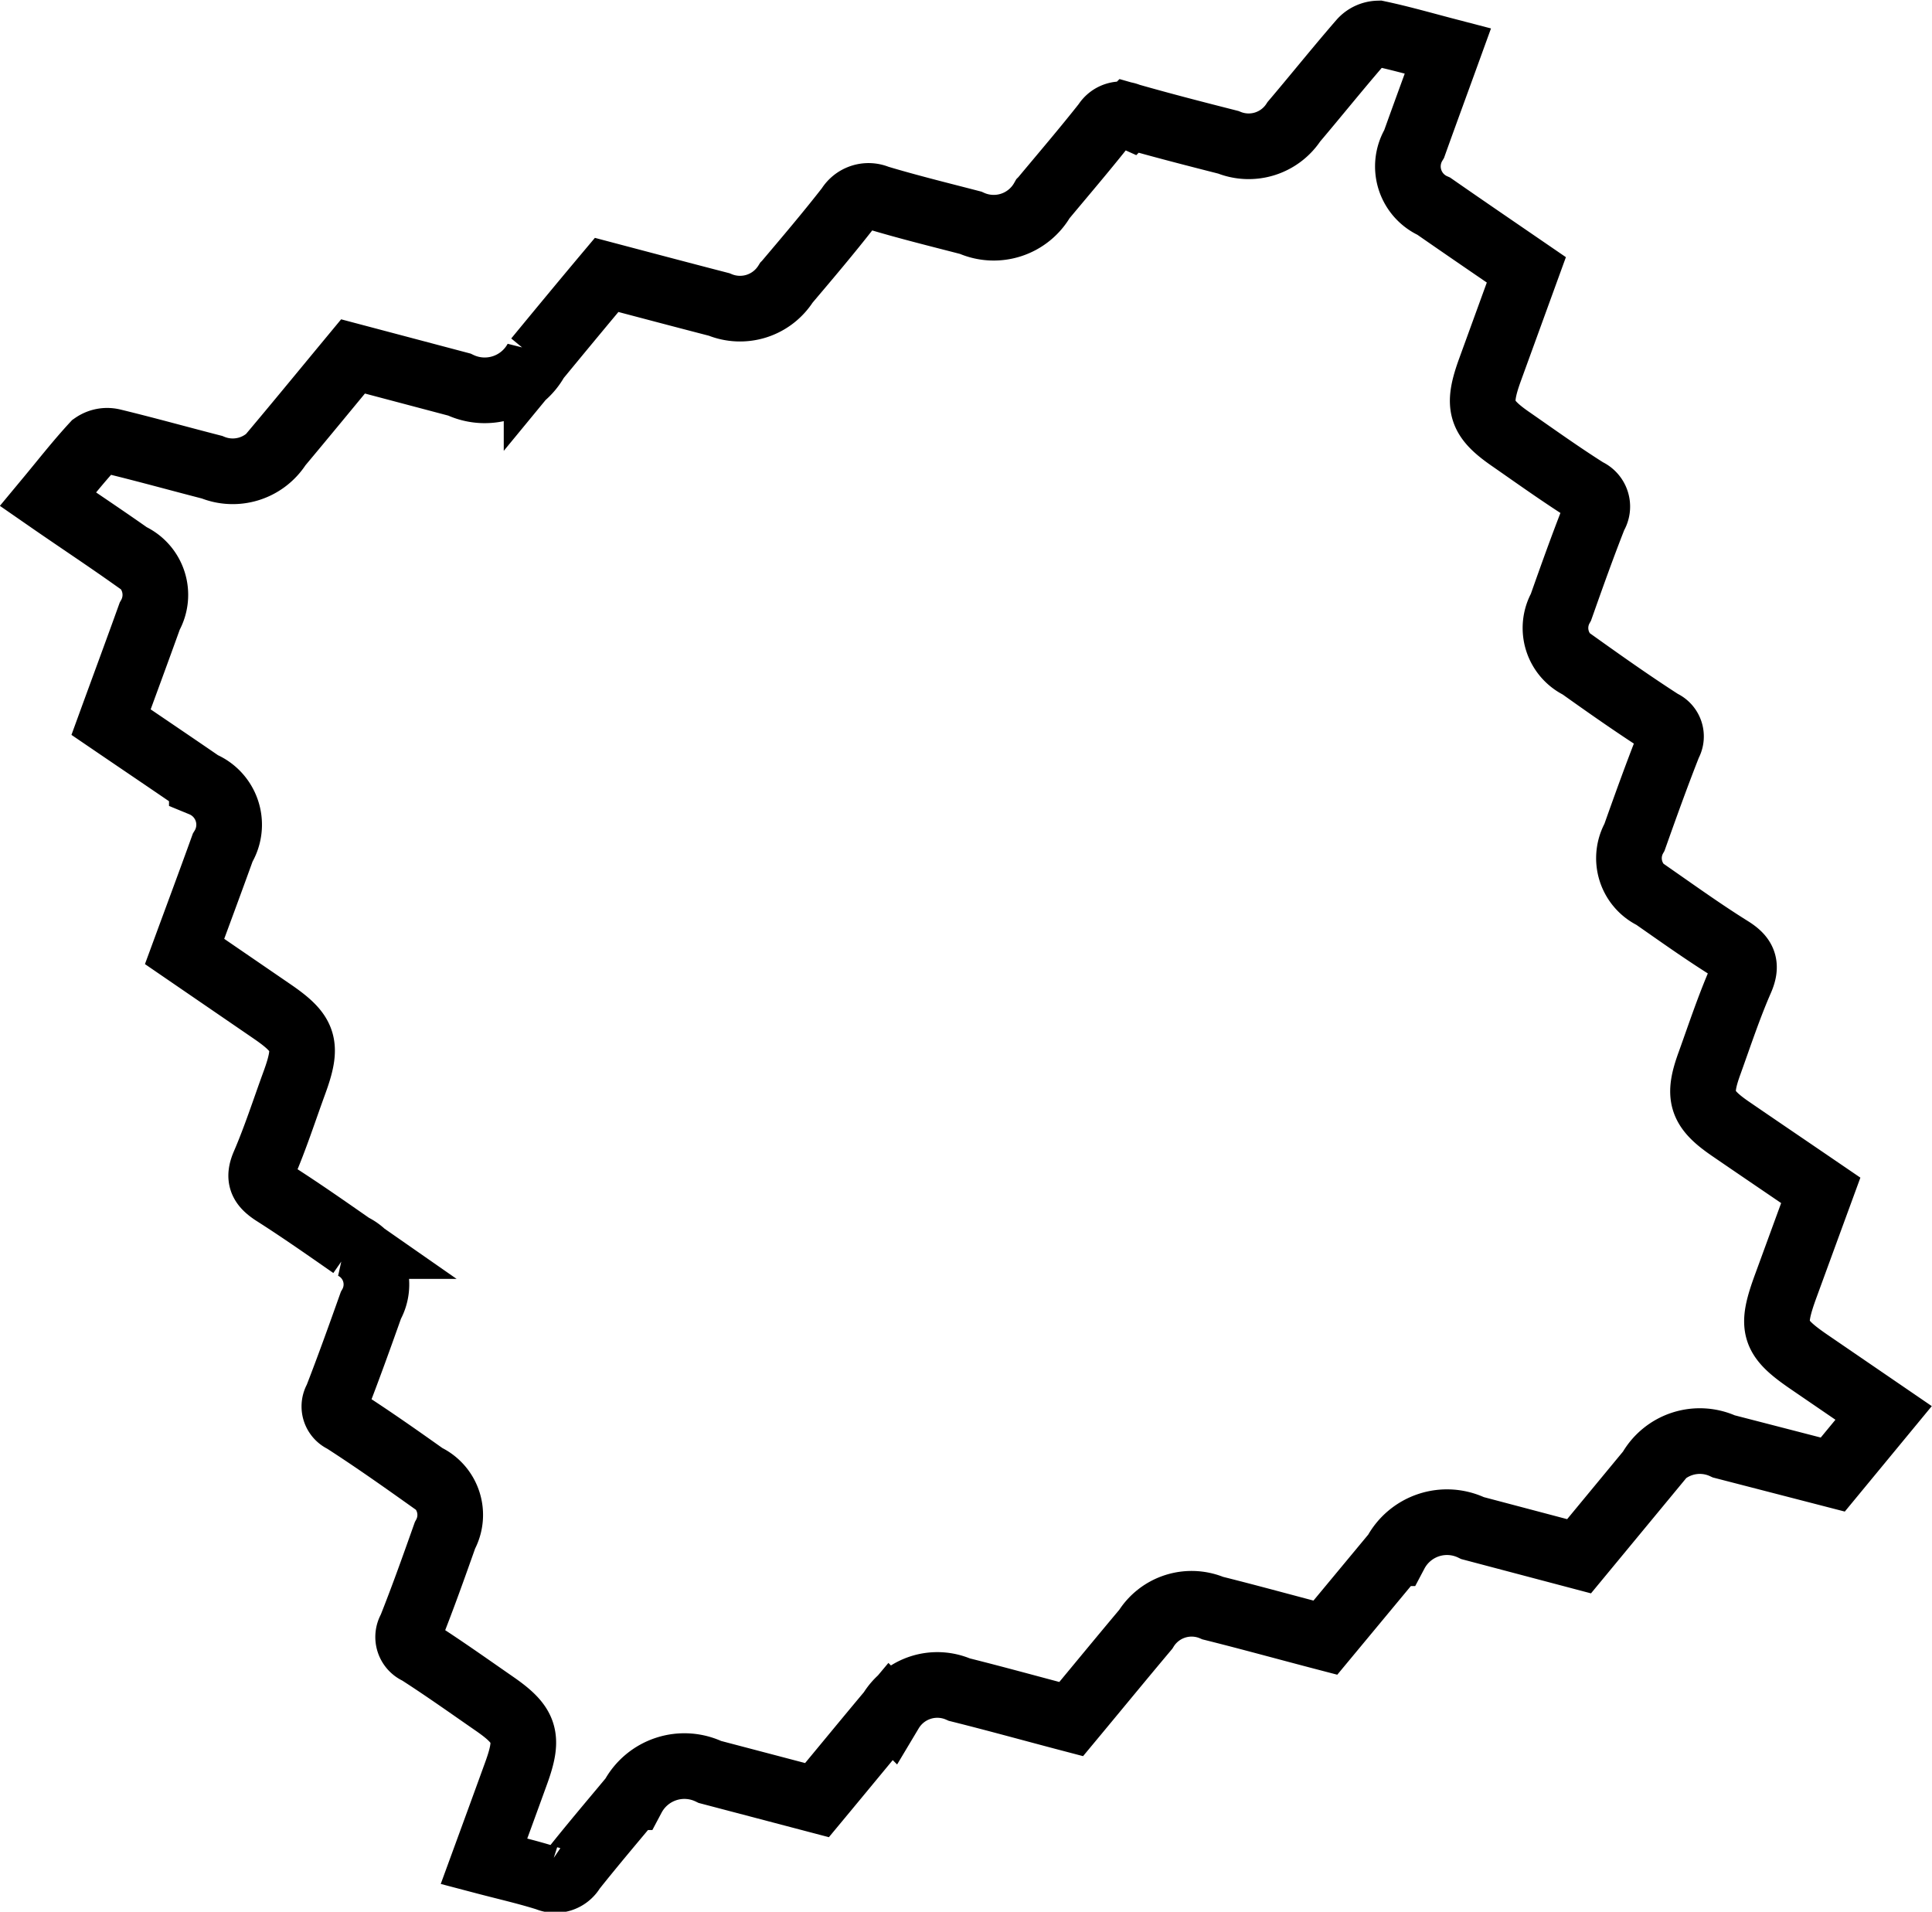 <?xml version="1.0" encoding="UTF-8"?>
<svg xmlns="http://www.w3.org/2000/svg" width="20.599" height="20.382" viewBox="0 0 20.599 20.382">
  <g id="Groupe_3" data-name="Groupe 3" transform="translate(-208.977 -310.857)">
    <path id="Tracé_3" data-name="Tracé 3" d="M215.445,313.788c-.252.3-.5.6-.747.9a.628.628,0,0,1-.824.269l-1.133-.3c-.275.332-.53.643-.789.952a.583.583,0,0,1-.715.229c-.354-.091-.705-.189-1.06-.275a.251.251,0,0,0-.2.038c-.169.183-.321.378-.488.579.3.208.591.4.874.6a.46.46,0,0,1,.21.647c-.134.373-.272.745-.412,1.129.326.222.648.439.968.659a.47.47,0,0,1,.222.68c-.132.366-.268.731-.406,1.106l.931.638c.352.241.388.357.238.766-.106.29-.2.583-.323.868-.062.145-.024.217.1.3.286.182.563.376.84.569a.452.452,0,0,1,.2.633c-.118.332-.237.664-.365.993a.158.158,0,0,0,.072.229c.3.193.586.394.876.6a.453.453,0,0,1,.207.63c-.118.333-.236.665-.367.994a.169.169,0,0,0,.081.246c.273.175.536.362.8.545.346.237.386.36.246.747-.112.309-.225.618-.344.943.239.063.461.113.675.181a.214.214,0,0,0,.272-.092c.207-.261.424-.516.638-.773a.625.625,0,0,1,.825-.269l1.141.3c.27-.325.525-.636.784-.945a.581.581,0,0,1,.734-.233c.4.1.792.209,1.192.314.271-.326.531-.643.795-.957a.575.575,0,0,1,.715-.226c.4.1.794.209,1.2.315l.747-.9a.622.622,0,0,1,.823-.268l1.135.3.757-.916a.607.607,0,0,1,.787-.255l1.161.3.542-.657-.779-.533c-.4-.272-.43-.371-.26-.832q.185-.506.369-1.008c-.334-.228-.65-.442-.965-.658s-.349-.348-.22-.7c.108-.3.207-.6.333-.888.07-.161.028-.242-.112-.329-.282-.176-.551-.368-.822-.557a.453.453,0,0,1-.2-.633c.118-.332.237-.664.367-.993a.16.16,0,0,0-.076-.229c-.3-.193-.586-.394-.875-.6a.452.452,0,0,1-.2-.631c.115-.325.231-.651.358-.973a.181.181,0,0,0-.08-.265c-.274-.173-.537-.361-.8-.544-.338-.231-.377-.357-.234-.75l.387-1.064c-.334-.229-.661-.452-.986-.678a.464.464,0,0,1-.21-.665c.116-.324.235-.647.359-.989-.257-.067-.5-.137-.741-.188a.253.253,0,0,0-.182.084c-.244.281-.477.572-.718.856a.575.575,0,0,1-.7.22c-.354-.09-.708-.181-1.058-.281a.2.2,0,0,0-.253.079c-.216.274-.444.54-.668.809a.6.6,0,0,1-.768.251c-.331-.086-.665-.168-.991-.266a.246.246,0,0,0-.309.1c-.214.275-.441.542-.667.809a.58.58,0,0,1-.715.228C216.246,314,215.85,313.895,215.445,313.788Z" fill="none" stroke="#000" stroke-width="0.7"></path>
  </g>
</svg>
